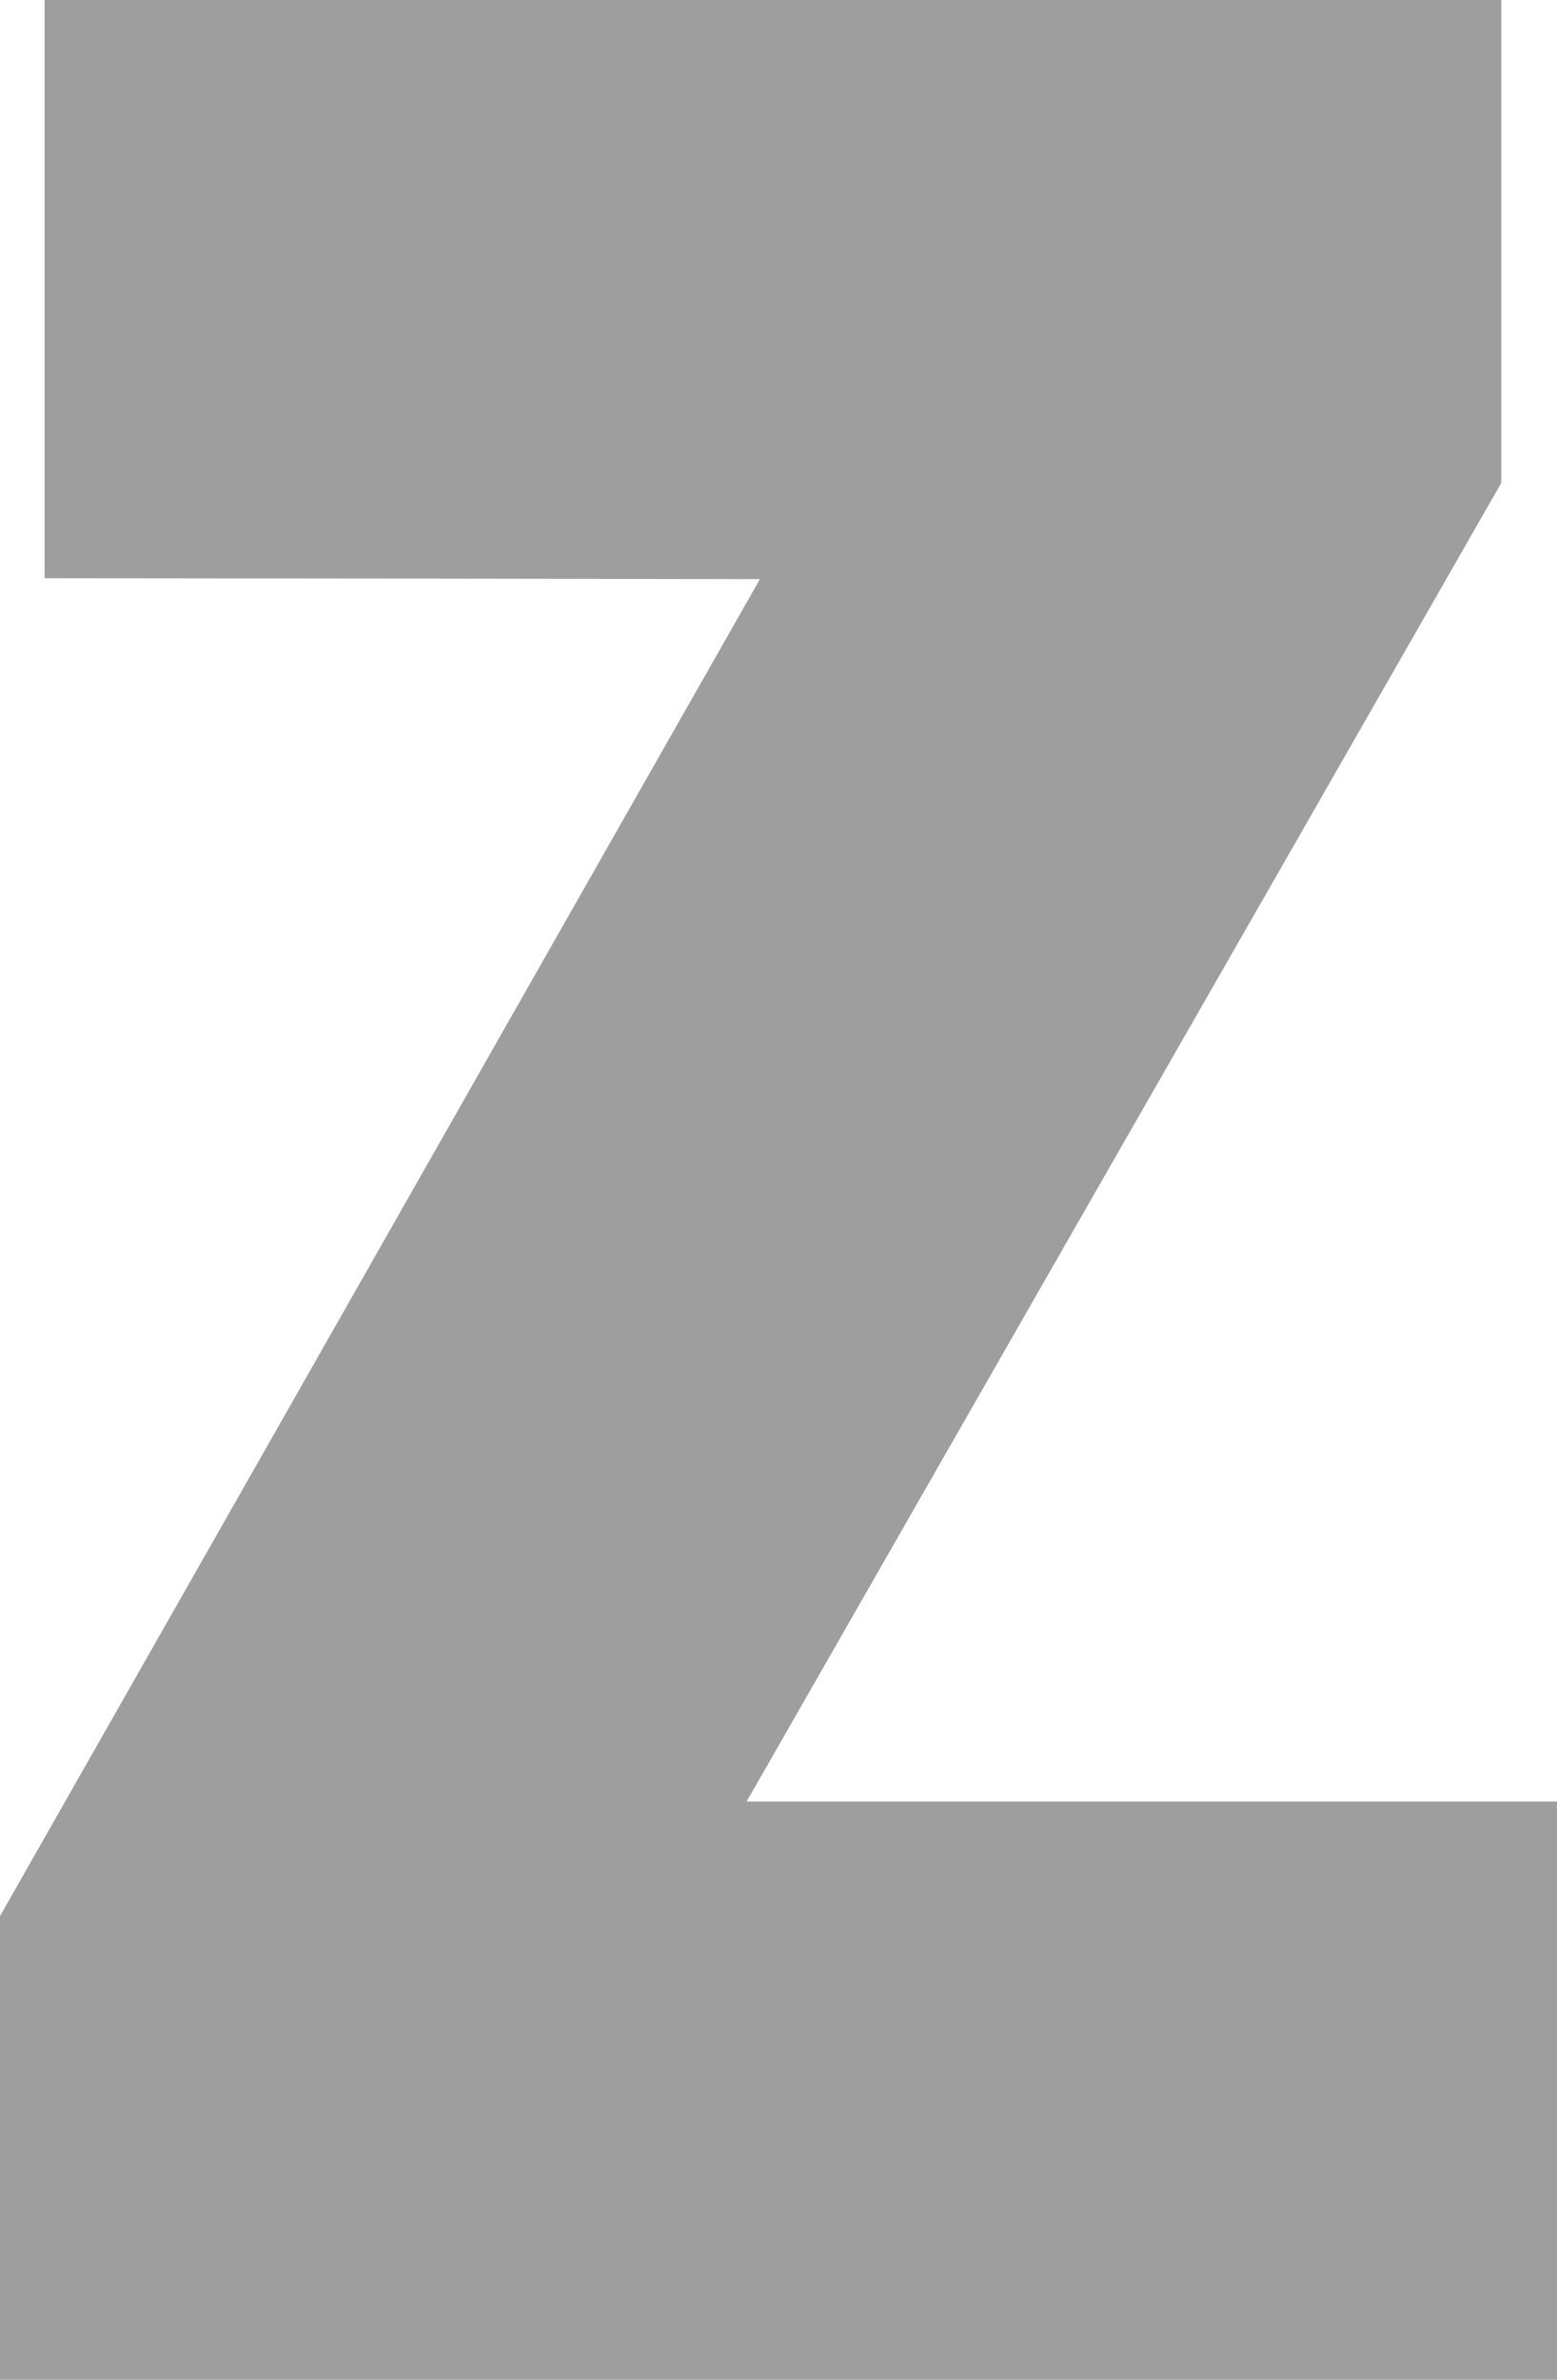 <?xml version="1.0" standalone="no"?>
<!DOCTYPE svg PUBLIC "-//W3C//DTD SVG 20010904//EN"
 "http://www.w3.org/TR/2001/REC-SVG-20010904/DTD/svg10.dtd">
<svg version="1.0" xmlns="http://www.w3.org/2000/svg"
 width="838pt" height="1280pt" viewBox="0 0 838 1280"
 preserveAspectRatio="xMidYMid meet">
<g transform="translate(0,1280) scale(0.1,-0.1)"
fill="#9e9e9e" stroke="none">
<path d="M240 11245 l0 -1555 1925 -2 1925 -3 -1348 -2370 c-741 -1303 -1661
-2922 -2045 -3596 l-697 -1225 0 -1247 0 -1247 4190 0 4190 0 0 1555 0 1555
-2181 0 -2181 0 25 43 c13 23 814 1421 1779 3107 966 1686 1869 3262 2007
3504 l251 438 0 1299 0 1299 -3920 0 -3920 0 0 -1555z"/>
</g>
</svg>
